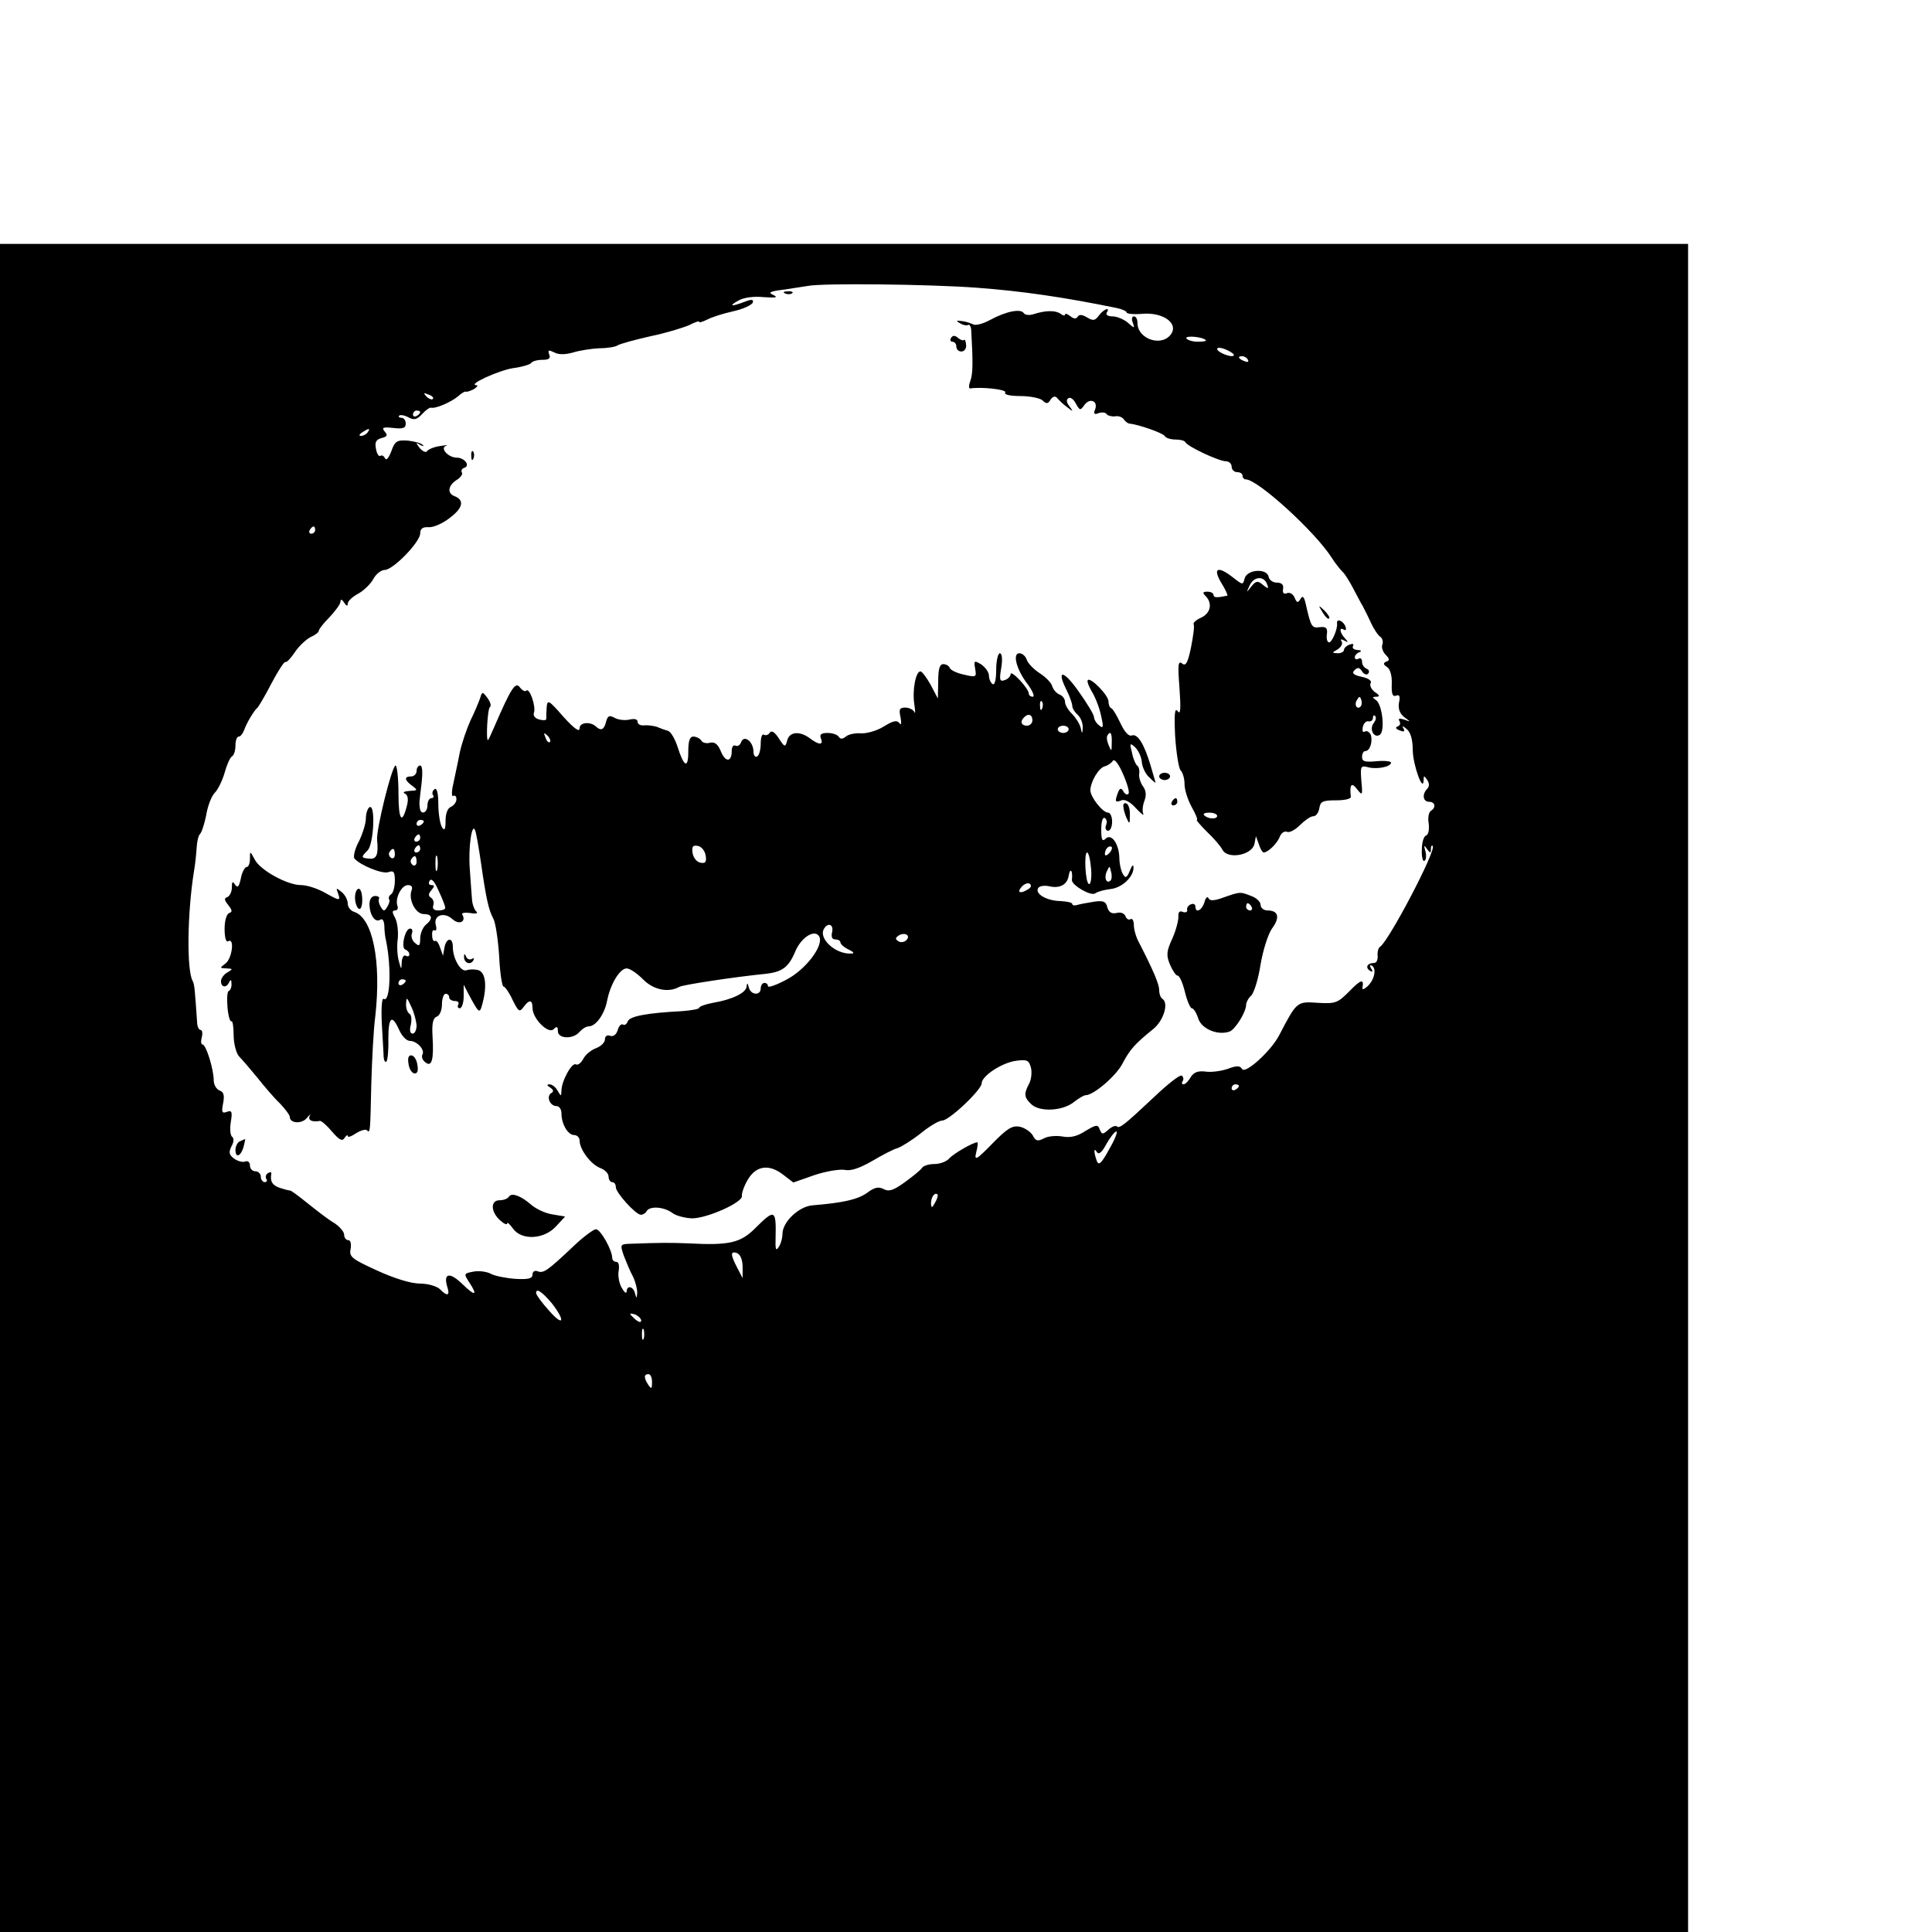 <?xml version="1.0" standalone="no"?>
<!DOCTYPE svg PUBLIC "-//W3C//DTD SVG 20010904//EN"
 "http://www.w3.org/TR/2001/REC-SVG-20010904/DTD/svg10.dtd">
<svg version="1.0" xmlns="http://www.w3.org/2000/svg"
 width="16pt" height="16pt" viewBox="0 0 16 16"
 preserveAspectRatio="xMidYMid meet">
<g transform="translate(0,16) scale(0.003,-0.003)"
fill="#000000" stroke="none">
<path d="M0 2330 l0 -2330 2330 0 2330 0 0 2330 0 2330 -2330 0 -2330 0 0
-2330z m2697 2209 c122 -9 240 -26 386 -56 15 -3 27 -9 27 -12 0 -4 19 -6 43
-4 55 5 99 -24 81 -54 -24 -39 -94 -17 -94 29 0 10 -4 18 -10 18 -5 0 -7 -8
-3 -17 6 -17 5 -17 -14 0 -11 9 -30 17 -42 17 -12 0 -19 4 -16 10 11 17 -7 11
-21 -7 -11 -15 -16 -16 -33 -6 -13 8 -22 9 -26 2 -5 -7 -11 -6 -21 2 -8 6 -14
8 -14 4 0 -4 -6 -3 -12 2 -14 10 -41 10 -75 -1 -12 -4 -24 -2 -27 3 -8 13 -49
5 -93 -19 -20 -11 -41 -16 -47 -12 -6 3 -20 8 -31 9 -16 2 -17 1 -5 -6 8 -5
18 -7 22 -5 4 3 8 -3 9 -13 5 -87 5 -121 -2 -140 -5 -13 -5 -22 -1 -22 33 5
102 -3 97 -11 -4 -6 13 -10 42 -10 27 0 55 -6 61 -12 10 -10 15 -10 22 2 6 9
13 11 18 5 4 -5 16 -17 27 -25 18 -14 19 -14 7 2 -8 10 -9 18 -3 22 6 4 15 -3
21 -15 11 -19 12 -20 24 -3 15 20 38 10 29 -13 -5 -12 -2 -15 10 -10 9 3 19 2
22 -3 3 -4 13 -7 23 -6 9 2 20 -2 24 -8 4 -6 11 -11 15 -12 25 -2 93 -26 98
-34 3 -6 17 -10 30 -10 13 0 25 -3 27 -7 5 -12 93 -53 112 -53 9 0 16 -7 16
-15 0 -8 7 -15 15 -15 8 0 15 -4 15 -10 0 -5 4 -10 9 -10 33 0 192 -145 237
-216 10 -16 24 -33 30 -39 6 -5 19 -26 29 -45 10 -19 22 -42 27 -50 4 -8 15
-29 23 -47 8 -17 20 -35 26 -38 5 -4 8 -13 5 -21 -3 -7 1 -20 9 -28 11 -11 12
-16 2 -19 -9 -4 -9 -8 2 -15 9 -6 14 -25 13 -47 -1 -27 2 -36 12 -32 9 4 12
-2 8 -19 -3 -17 2 -30 14 -40 19 -14 19 -14 0 -7 -13 4 -17 3 -13 -4 4 -6 2
-13 -5 -15 -7 -3 -5 -7 6 -11 12 -5 15 -3 10 6 -5 8 -2 7 9 -2 11 -9 17 -29
17 -60 1 -41 29 -118 30 -81 0 13 1 13 10 0 6 -9 6 -18 0 -24 -15 -15 -12 -36
5 -36 17 0 20 -16 5 -25 -6 -4 -9 -20 -6 -35 2 -17 -1 -31 -7 -33 -7 -2 -12
-20 -12 -40 -1 -19 3 -33 7 -30 5 2 6 14 3 26 -5 17 -4 19 4 7 9 -12 11 -13
11 -1 0 8 2 12 5 9 11 -11 -121 -262 -145 -278 -5 -3 -8 -14 -7 -25 1 -11 -3
-20 -10 -20 -18 0 -25 -12 -12 -21 8 -5 10 -3 4 6 -5 8 -4 11 3 7 13 -9 5 -42
-15 -58 -8 -7 -13 -8 -12 -3 5 26 -4 24 -35 -8 -33 -33 -38 -36 -88 -33 -58 4
-58 4 -106 -88 -22 -44 -94 -109 -103 -95 -6 10 -15 10 -39 1 -17 -6 -44 -10
-60 -8 -22 3 -34 -1 -43 -15 -6 -11 -15 -20 -20 -20 -4 0 -6 4 -2 9 3 5 2 12
-3 15 -5 3 -38 -23 -74 -57 -85 -80 -98 -90 -105 -83 -4 3 -14 -1 -23 -9 -16
-14 -18 -14 -24 0 -5 15 -10 14 -40 -4 -23 -15 -42 -19 -63 -15 -17 3 -40 1
-51 -5 -17 -9 -23 -8 -31 8 -6 10 -22 21 -36 24 -21 4 -35 -5 -76 -47 -45 -46
-50 -48 -44 -23 4 15 5 27 3 27 -12 0 -67 -32 -78 -45 -7 -8 -25 -15 -41 -15
-15 0 -31 -5 -34 -11 -4 -6 -25 -23 -47 -39 -32 -23 -44 -27 -59 -19 -14 7
-25 5 -46 -11 -26 -18 -65 -27 -150 -34 -38 -3 -83 -46 -83 -79 0 -12 -5 -29
-11 -37 -7 -11 -9 -5 -8 25 2 80 -2 82 -56 28 -41 -41 -72 -48 -185 -42 -51 2
-75 2 -157 -1 -31 -1 -32 -1 -21 -33 7 -17 17 -43 25 -57 7 -14 12 -34 12 -45
-1 -17 -2 -17 -6 -2 -5 20 -23 23 -23 5 -1 -7 -7 -2 -14 11 -7 12 -11 34 -8
47 2 14 0 24 -7 24 -6 0 -11 5 -11 11 0 21 -32 79 -45 79 -6 0 -35 -21 -62
-47 -74 -70 -83 -75 -99 -69 -8 3 -14 -1 -14 -9 0 -11 -11 -14 -47 -12 -27 2
-57 8 -68 14 -11 6 -33 9 -48 6 -27 -5 -27 -6 -12 -29 25 -38 17 -40 -19 -5
-35 34 -53 30 -41 -9 8 -24 -1 -26 -21 -5 -9 8 -33 15 -55 15 -24 0 -70 14
-118 36 -70 32 -78 38 -73 60 2 14 0 24 -7 24 -6 0 -11 7 -11 15 0 8 -12 22
-27 32 -16 9 -48 34 -73 54 -25 20 -47 37 -50 36 -3 0 -15 3 -27 7 -21 7 -28
18 -24 39 1 5 -3 6 -9 2 -6 -3 -8 -11 -5 -16 4 -5 1 -9 -4 -9 -6 0 -11 7 -11
15 0 8 -7 15 -15 15 -8 0 -15 7 -15 16 0 9 -6 14 -13 11 -7 -3 -21 1 -31 8
-14 11 -15 17 -7 34 7 12 7 22 2 26 -5 3 -7 21 -4 40 5 30 3 34 -11 29 -13 -5
-15 -1 -10 24 4 21 2 31 -10 35 -9 4 -16 16 -16 28 0 30 -21 99 -31 99 -4 0
-5 9 -2 20 3 11 1 20 -3 20 -5 0 -10 10 -10 23 -6 86 -7 103 -12 112 -17 29
-15 186 3 300 4 22 7 54 8 70 1 17 5 32 9 36 4 3 12 26 17 51 4 26 15 54 24
63 9 9 21 34 27 55 6 22 15 42 20 45 6 3 10 17 10 31 0 13 4 24 9 24 5 0 11 8
15 18 6 18 27 54 37 62 3 3 21 33 39 68 18 34 35 60 38 58 2 -3 14 9 26 27 12
18 32 36 44 42 12 5 22 13 22 17 0 4 13 21 30 38 16 17 30 36 30 43 0 7 4 6
10 -3 6 -10 10 -11 10 -3 0 7 13 19 28 27 15 8 34 26 42 40 7 14 22 26 32 26
23 0 98 77 98 101 0 13 7 18 23 17 13 -1 39 10 59 26 36 27 41 49 12 60 -20 8
-17 29 6 44 12 7 18 17 15 21 -3 5 0 11 7 13 17 6 0 28 -21 28 -24 0 -48 27
-29 33 7 2 0 2 -17 -1 -16 -2 -33 -9 -36 -14 -3 -5 -12 -1 -20 8 -12 16 -12
17 1 9 8 -4 12 -4 7 0 -4 5 -23 10 -41 12 -30 2 -36 -1 -46 -30 -7 -18 -14
-26 -17 -19 -3 6 -8 10 -13 7 -4 -3 -10 6 -12 19 -4 18 0 26 15 30 16 4 18 8
9 18 -9 11 -5 13 23 10 27 -3 35 -1 35 12 0 9 -5 16 -12 16 -6 0 -9 3 -6 6 4
3 15 1 26 -5 15 -8 23 -6 37 9 10 11 20 18 24 18 12 -4 56 15 75 31 10 9 20
15 22 13 3 -1 12 2 22 7 9 6 13 11 7 11 -26 1 62 41 101 47 24 3 47 10 50 14
3 5 17 9 31 9 18 0 24 4 19 15 -4 12 -2 13 13 6 12 -7 30 -7 52 -1 19 6 52 11
74 12 22 0 45 4 50 8 6 4 46 15 90 25 44 9 92 24 108 31 15 8 27 12 27 9 0 -3
10 0 22 6 13 7 45 17 72 23 27 6 51 17 54 24 3 9 -3 10 -23 2 -37 -14 -45 -12
-16 4 14 8 43 12 70 9 33 -2 40 -1 26 6 -16 7 -10 10 30 15 28 4 57 9 65 10
37 8 335 5 467 -5z m632 -145 c2 -2 -7 -4 -22 -4 -14 0 -28 4 -32 9 -5 9 45 5
54 -5z m77 -42 c-7 -7 -46 9 -46 18 0 5 11 4 25 -2 14 -6 23 -13 21 -16z m39
-12 c3 -6 -1 -7 -9 -4 -18 7 -21 14 -7 14 6 0 13 -4 16 -10z m-2250 -108 c-3
-3 -11 0 -18 7 -9 10 -8 11 6 5 10 -3 15 -9 12 -12z m-35 -36 c0 -3 -4 -8 -10
-11 -5 -3 -10 -1 -10 4 0 6 5 11 10 11 6 0 10 -2 10 -4z m-145 -56 c-3 -5 -12
-10 -18 -10 -7 0 -6 4 3 10 19 12 23 12 15 0z m-145 -270 c0 -5 -5 -10 -11
-10 -5 0 -7 5 -4 10 3 6 8 10 11 10 2 0 4 -4 4 -10z m2550 -1534 c0 -3 -4 -8
-10 -11 -5 -3 -10 -1 -10 4 0 6 5 11 10 11 6 0 10 -2 10 -4z m-358 -175 c-21
-39 -29 -46 -34 -33 -9 24 -9 40 0 25 5 -8 14 -1 26 22 11 19 23 35 28 35 4 0
-4 -22 -20 -49z m-481 -148 c-8 -15 -10 -15 -11 -2 0 17 10 32 18 25 2 -3 -1
-13 -7 -23z m-531 -177 l0 -31 -15 29 c-19 36 -19 47 0 40 9 -4 15 -19 15 -38z
m-527 -100 c39 -50 33 -67 -8 -20 -19 21 -34 42 -35 47 -1 16 16 5 43 -27z
m247 -48 c0 -6 -6 -5 -15 2 -8 7 -15 14 -15 16 0 2 7 1 15 -2 8 -4 15 -11 15
-16z m7 -50 c-3 -7 -5 -2 -5 12 0 14 2 19 5 13 2 -7 2 -19 0 -25z m23 -120 c0
-19 -2 -20 -10 -8 -13 19 -13 30 0 30 6 0 10 -10 10 -22z"/>
<path d="M2168 4523 c7 -3 16 -2 19 1 4 3 -2 6 -13 5 -11 0 -14 -3 -6 -6z"/>
<path d="M2625 4400 c-3 -5 -1 -10 4 -10 6 0 11 -6 11 -13 0 -8 6 -14 14 -14
8 0 14 8 13 18 -1 10 -3 16 -6 14 -2 -3 -10 0 -17 6 -8 7 -14 7 -19 -1z"/>
<path d="M1301 4074 c0 -11 3 -14 6 -6 3 7 2 16 -1 19 -3 4 -6 -2 -5 -13z"/>
<path d="M3371 3725 c12 -19 19 -35 17 -36 -28 -6 -38 -6 -38 2 0 5 -8 9 -17
9 -13 0 -14 -3 -5 -12 20 -20 14 -48 -13 -60 -13 -6 -22 -14 -20 -18 3 -4 -1
-32 -7 -63 -9 -44 -15 -54 -25 -45 -11 8 -12 -4 -7 -68 4 -58 3 -75 -5 -64 -8
11 -10 -7 -7 -69 3 -46 10 -89 15 -94 6 -6 11 -23 11 -39 0 -15 9 -43 20 -63
11 -19 17 -35 14 -35 -3 0 10 -15 28 -33 18 -17 38 -40 43 -50 15 -27 82 -14
88 17 l4 21 8 -22 c4 -13 10 -23 14 -23 12 1 37 25 44 44 4 10 13 16 20 13 7
-3 23 6 36 19 13 13 29 24 36 24 8 0 15 10 17 22 3 19 9 22 46 22 24 0 42 4
41 10 -4 34 2 41 17 21 15 -19 16 -18 12 23 -3 41 -2 43 20 37 25 -6 62 2 62
13 0 4 -18 6 -40 4 -32 -3 -40 -1 -40 12 0 9 4 16 9 16 13 0 21 27 15 45 -4 8
-11 12 -16 9 -6 -4 -8 2 -6 12 2 11 10 18 16 16 7 -1 12 3 12 10 0 6 3 8 6 5
4 -4 2 -12 -4 -20 -13 -16 1 -43 17 -32 15 9 7 85 -11 96 -10 7 -10 9 1 9 11
0 10 4 -4 13 -10 8 -15 19 -11 25 3 6 -6 13 -25 17 -23 5 -28 10 -20 18 9 9
14 8 21 -3 5 -8 13 -11 17 -6 4 5 2 11 -4 13 -7 3 -13 11 -13 19 0 9 -4 12
-10 9 -5 -3 -10 -2 -10 4 0 5 6 12 13 14 7 3 4 6 -6 6 -10 1 -15 5 -12 11 3 6
-1 7 -9 4 -9 -3 -16 -10 -16 -15 0 -5 -8 -9 -17 -9 -17 1 -17 1 0 11 9 6 14
15 11 21 -5 7 -2 8 7 3 11 -6 12 -5 2 6 -15 16 -17 33 -3 24 6 -3 7 1 4 9 -6
16 -25 23 -23 9 2 -16 -14 -53 -22 -53 -5 0 -8 10 -6 23 2 17 -2 21 -20 19
-22 -3 -24 1 -38 62 -5 23 -9 26 -15 16 -7 -12 -10 -11 -16 3 -4 10 -13 16
-21 13 -9 -4 -13 0 -11 12 2 11 -4 17 -17 17 -11 0 -21 7 -23 16 -4 24 -59 21
-66 -4 -5 -19 -5 -19 -32 2 -42 33 -57 27 -33 -14z m127 -5 c5 -13 3 -13 -12
-1 -14 12 -19 11 -32 -5 -14 -18 -14 -18 -4 4 12 25 40 26 48 2z m258 -337
c-10 -10 -19 5 -10 18 6 11 8 11 12 0 2 -7 1 -15 -2 -18z m-396 -302 c0 -10
-26 -9 -36 2 -4 4 2 7 14 7 12 0 22 -4 22 -9z"/>
<path d="M3651 3643 c7 -12 15 -20 18 -17 3 2 -3 12 -13 22 -17 16 -18 16 -5
-5z"/>
<path d="M2750 3484 c0 -27 -4 -43 -10 -39 -5 3 -10 14 -10 23 0 10 -10 23
-21 31 -20 12 -21 11 -17 -12 4 -23 3 -24 -31 -16 -20 4 -37 13 -39 18 -2 6
-10 11 -18 11 -10 0 -14 -13 -14 -47 l-1 -48 -20 38 c-11 20 -24 37 -28 37
-13 0 -23 -51 -17 -91 3 -19 3 -28 0 -21 -3 6 -14 12 -25 12 -16 0 -18 -5 -13
-27 3 -17 2 -23 -3 -16 -7 9 -17 7 -43 -9 -19 -12 -48 -20 -63 -19 -15 1 -34
-2 -42 -9 -9 -7 -15 -8 -20 0 -3 5 -17 10 -30 10 -18 0 -23 -4 -19 -15 8 -19
-5 -19 -30 0 -28 21 -57 19 -63 -6 -5 -19 -7 -19 -23 6 -11 17 -20 23 -25 16
-3 -6 -11 -9 -16 -6 -5 4 -9 -7 -9 -24 0 -16 -4 -33 -10 -36 -5 -3 -10 3 -10
13 0 28 -26 48 -34 27 -3 -9 -10 -13 -16 -10 -5 3 -10 -3 -10 -14 0 -32 -17
-33 -30 -2 -8 20 -17 27 -30 24 -10 -3 -21 0 -24 6 -4 6 -14 11 -22 11 -10 0
-14 -12 -14 -42 0 -48 -12 -42 -30 15 -7 21 -18 40 -26 43 -8 2 -22 7 -31 11
-10 3 -26 5 -35 4 -10 -1 -18 3 -18 10 0 7 -8 9 -22 6 -12 -3 -30 -1 -40 4
-16 9 -20 7 -25 -10 -5 -22 -14 -26 -27 -14 -15 15 -46 13 -46 -4 0 -12 -15
-1 -45 32 -41 47 -44 48 -46 25 -1 -14 -1 -28 -1 -31 1 -4 -8 -5 -19 -2 -12 3
-18 11 -15 19 6 17 -12 69 -21 61 -3 -4 -11 0 -18 9 -12 17 -25 -4 -70 -108
-9 -21 -17 -38 -18 -38 -6 0 -1 86 5 91 5 3 2 14 -6 25 -14 19 -15 19 -21 -1
-4 -11 -15 -38 -26 -60 -10 -22 -24 -62 -30 -90 -5 -27 -14 -67 -18 -87 -5
-21 -4 -35 0 -32 5 3 9 -1 9 -9 0 -8 -7 -17 -15 -21 -9 -3 -15 -18 -15 -38 0
-25 -3 -29 -10 -18 -5 8 -10 37 -10 63 0 30 -4 46 -10 42 -6 -4 -8 -11 -5 -16
4 -5 1 -9 -4 -9 -6 0 -11 -9 -11 -20 0 -21 -19 -28 -21 -7 -2 15 -2 11 5 70 3
28 2 47 -4 47 -6 0 -10 -7 -10 -15 0 -8 -7 -15 -15 -15 -20 0 -19 -10 3 -26
16 -12 15 -13 -8 -14 -14 -1 -19 -4 -13 -7 8 -3 11 -14 7 -31 -14 -57 -24 -44
-24 31 0 42 -4 77 -8 77 -10 0 -54 -178 -51 -205 4 -40 -1 -54 -21 -52 -24 2
-24 4 -5 23 17 18 22 129 5 119 -5 -3 -10 -17 -10 -31 0 -14 -9 -42 -19 -63
-11 -20 -16 -41 -13 -47 14 -18 78 -45 95 -38 14 5 17 0 17 -24 0 -17 -5 -34
-10 -37 -6 -4 -8 -10 -6 -14 3 -4 0 -13 -5 -21 -8 -13 -10 -13 -18 0 -5 8 -7
18 -5 22 3 4 -2 8 -10 8 -10 0 -16 -9 -16 -22 0 -30 15 -52 29 -44 7 5 11 -2
12 -16 0 -13 2 -32 5 -43 15 -74 11 -171 -7 -159 -5 3 -7 -27 -5 -68 2 -40 5
-82 5 -92 1 -11 4 -16 8 -13 3 4 6 32 5 62 0 61 10 70 30 25 7 -16 20 -30 29
-30 20 0 43 -25 35 -38 -3 -6 0 -15 8 -21 18 -15 24 7 20 72 -2 35 1 50 12 54
8 3 14 18 14 34 0 16 5 29 10 29 6 0 10 -4 10 -10 0 -5 7 -10 16 -10 8 0 12
-4 9 -10 -3 -5 -1 -10 4 -10 6 0 11 15 11 33 l0 32 14 -27 c28 -52 30 -54 37
-28 14 50 10 88 -10 95 -10 3 -25 3 -33 0 -16 -6 -38 32 -38 65 0 27 -18 25
-23 -2 l-4 -23 -8 22 c-4 13 -10 21 -14 19 -4 -3 -8 4 -8 15 -1 11 2 17 7 14
4 -3 6 4 3 15 -7 27 23 37 46 16 19 -17 39 -7 27 13 -3 4 7 6 22 4 15 -3 23
-1 17 4 -5 4 -11 19 -12 33 -1 14 -4 51 -6 83 -5 60 6 134 15 107 3 -8 10 -49
16 -90 14 -98 21 -129 34 -153 6 -11 13 -58 16 -104 2 -45 8 -83 12 -83 4 0
16 -17 25 -37 16 -32 19 -35 30 -20 16 22 25 21 25 -2 0 -30 44 -73 58 -59 9
9 12 8 12 -5 0 -22 43 -23 60 -2 7 8 18 15 25 15 20 0 44 34 51 71 9 46 35 89
54 89 9 0 29 -14 45 -30 28 -29 70 -38 100 -21 10 6 157 28 238 36 46 5 64 18
82 61 16 39 53 63 66 43 15 -24 -36 -92 -90 -120 -28 -15 -51 -23 -51 -18 0 5
-4 9 -10 9 -5 0 -10 -7 -10 -15 0 -21 -28 -19 -33 3 -3 12 -5 13 -6 2 -1 -17
-39 -36 -93 -45 -21 -4 -38 -10 -38 -14 0 -3 -21 -7 -48 -9 -96 -5 -144 -14
-149 -28 -3 -8 -9 -12 -13 -9 -5 3 -12 -4 -15 -16 -4 -12 -12 -18 -21 -15 -8
3 -14 -1 -14 -10 0 -8 -11 -19 -24 -24 -14 -5 -30 -18 -36 -30 -6 -11 -15 -18
-20 -15 -11 7 -40 -46 -40 -72 -1 -17 -1 -17 -11 0 -5 9 -15 17 -22 17 -8 0
-8 -3 2 -9 9 -6 10 -11 3 -15 -15 -9 -4 -36 14 -36 8 0 14 -9 14 -21 0 -29 18
-59 35 -59 8 0 15 -7 15 -15 0 -25 31 -66 57 -76 13 -5 23 -15 23 -24 0 -8 5
-15 10 -15 6 0 10 -6 10 -14 0 -15 55 -76 69 -76 6 0 13 4 16 10 9 15 48 12
71 -5 10 -8 35 -14 54 -15 43 0 142 45 138 62 -1 7 6 28 17 46 23 38 59 43 99
11 l26 -20 57 20 c32 11 70 17 84 15 17 -4 41 4 76 24 27 16 59 33 71 36 11 4
40 22 64 41 23 19 50 35 59 35 19 0 109 85 109 103 0 20 56 57 95 62 30 4 35
2 41 -19 3 -13 1 -33 -5 -44 -15 -28 -14 -38 5 -56 22 -23 86 -20 117 4 14 11
29 20 34 20 22 0 85 54 102 88 20 38 34 54 85 95 28 23 43 71 25 83 -5 3 -9
13 -9 24 0 16 -15 52 -56 132 -8 14 -14 36 -14 48 0 11 -4 19 -9 16 -5 -3 -11
0 -14 8 -4 9 -14 12 -25 9 -13 -3 -21 2 -25 15 -4 17 -11 20 -38 16 -19 -3
-40 -7 -46 -9 -7 -2 -13 -1 -13 3 0 4 -15 7 -34 8 -37 1 -70 20 -60 36 4 6 19
8 34 4 27 -5 46 6 50 29 4 25 12 16 9 -11 -1 -14 52 -45 64 -37 7 5 25 10 42
12 32 3 65 34 64 60 0 9 -4 6 -10 -9 -8 -20 -12 -22 -19 -10 -5 8 -10 29 -10
45 -1 39 -22 69 -38 53 -9 -9 -12 -3 -12 26 0 21 4 35 10 31 5 -3 7 -12 3 -20
-3 -8 0 -15 6 -15 6 0 11 11 11 25 0 14 -5 25 -11 25 -15 0 -48 42 -49 61 0
24 23 63 40 67 8 2 18 9 22 15 4 7 16 -8 28 -36 12 -27 19 -52 15 -55 -3 -4
-10 -1 -14 7 -6 10 -10 9 -15 -4 -9 -25 -8 -28 10 -21 9 4 25 -5 40 -22 14
-15 23 -22 20 -15 -3 6 -2 22 3 35 6 16 5 29 -4 41 -7 10 -12 26 -10 35 1 9
-1 19 -6 22 -4 3 -11 19 -14 35 -7 27 -6 29 9 15 9 -9 17 -27 18 -40 1 -14 10
-33 20 -42 10 -10 18 -17 18 -15 0 1 -7 23 -14 48 -18 60 -36 88 -52 82 -8 -3
-20 10 -31 34 -10 21 -21 40 -25 41 -5 2 -8 11 -8 19 0 17 -49 67 -57 59 -3
-3 2 -16 10 -30 9 -14 21 -43 26 -66 8 -35 7 -39 -5 -29 -8 6 -14 17 -14 23 0
6 -19 38 -42 70 -42 60 -63 63 -34 5 9 -18 16 -38 16 -44 0 -7 7 -18 15 -25 8
-7 14 -22 14 -34 -1 -20 -2 -20 -6 -1 -3 11 -14 28 -24 38 -10 10 -19 24 -19
33 0 8 -7 17 -15 20 -8 3 -17 13 -20 22 -2 10 -18 26 -35 37 -17 11 -33 28
-36 38 -3 9 -12 17 -20 17 -20 0 -8 -46 24 -87 13 -18 19 -33 13 -33 -6 0 -11
4 -11 9 0 6 -11 22 -25 37 -14 15 -25 22 -25 17 0 -6 -7 -14 -16 -17 -14 -5
-16 -1 -10 34 4 24 2 40 -4 40 -5 0 -10 -21 -10 -46z m127 -106 c-3 -8 -6 -5
-6 6 -1 11 2 17 5 13 3 -3 4 -12 1 -19z m-27 -33 c0 -8 -7 -15 -15 -15 -16 0
-20 12 -8 23 11 12 23 8 23 -8z m100 -25 c0 -5 -7 -10 -15 -10 -8 0 -15 5 -15
10 0 6 7 10 15 10 8 0 15 -4 15 -10z m-1432 -35 c-3 -3 -9 2 -12 12 -6 14 -5
15 5 6 7 -7 10 -15 7 -18z m1551 -2 c0 -25 -1 -25 -8 -8 -5 11 -7 23 -4 28 8
14 13 7 12 -20z m-1899 -217 c0 -3 -4 -8 -10 -11 -5 -3 -10 -1 -10 4 0 6 5 11
10 11 6 0 10 -2 10 -4z m-10 -46 c0 -5 -5 -10 -11 -10 -5 0 -7 5 -4 10 3 6 8
10 11 10 2 0 4 -4 4 -10z m0 -30 c0 -5 -5 -10 -11 -10 -5 0 -7 5 -4 10 3 6 8
10 11 10 2 0 4 -4 4 -10z m788 -18 c3 -19 -1 -23 -15 -20 -10 2 -19 14 -21 26
-3 19 1 23 15 20 10 -2 19 -14 21 -26z m1114 6 c-7 -7 -12 -8 -12 -2 0 6 3 14
7 17 3 4 9 5 12 2 2 -3 -1 -11 -7 -17z m-1972 -4 c0 -8 -5 -12 -10 -9 -6 4 -8
11 -5 16 9 14 15 11 15 -7z m117 -41 c-3 -10 -5 -2 -5 17 0 19 2 27 5 18 2
-10 2 -26 0 -35z m1805 2 c2 -25 -1 -44 -6 -42 -10 3 -14 87 -5 87 4 0 9 -20
11 -45z m-1862 19 c0 -8 -5 -12 -10 -9 -6 4 -8 11 -5 16 9 14 15 11 15 -7z
m1916 -51 c-11 -11 -19 6 -11 24 8 17 8 17 12 0 3 -10 2 -21 -1 -24z m-1837
-75 c1 -5 -8 -8 -19 -8 -12 0 -17 5 -14 14 3 8 0 17 -6 21 -8 5 -8 11 1 21 9
11 9 14 0 14 -7 0 -9 5 -5 12 5 8 14 -2 25 -28 10 -21 18 -42 18 -46z m1610
51 c-22 -14 -33 -10 -19 6 7 8 17 12 22 9 6 -4 5 -10 -3 -15z m-1703 -4 c-9
-25 11 -65 34 -65 24 0 26 -13 5 -30 -8 -7 -15 -24 -15 -37 0 -21 -3 -23 -14
-13 -8 6 -12 18 -9 26 3 8 1 14 -5 14 -14 0 -26 -54 -13 -58 6 -2 11 -8 11
-13 0 -6 -4 -7 -10 -4 -5 3 -10 -4 -11 -17 -1 -23 -1 -23 -8 2 -4 14 -6 41 -3
61 2 20 -1 46 -7 58 -9 16 -9 21 0 21 6 0 9 6 6 13 -7 20 11 57 29 57 10 0 14
-5 10 -15z m1161 -115 c-3 -13 0 -20 9 -20 8 0 14 -4 14 -8 0 -5 10 -14 23
-20 14 -7 17 -11 6 -11 -43 -2 -91 42 -74 69 11 18 27 11 22 -10z m205 -22
c-6 -6 -16 -7 -22 -3 -9 6 -9 9 1 16 17 10 34 0 21 -13z m-1382 -112 c0 -3 -4
-8 -10 -11 -5 -3 -10 -1 -10 4 0 6 5 11 10 11 6 0 10 -2 10 -4z m30 -123 c0
-13 -5 -23 -11 -23 -7 0 -9 10 -5 24 3 14 2 28 -4 31 -5 3 -10 16 -9 28 1 19
2 18 14 -8 8 -16 14 -40 15 -52z"/>
<path d="M3200 3190 c0 -5 7 -10 15 -10 8 0 15 5 15 10 0 6 -7 10 -15 10 -8 0
-15 -4 -15 -10z"/>
<path d="M3235 3120 c-3 -5 -1 -10 4 -10 6 0 11 5 11 10 0 6 -2 10 -4 10 -3 0
-8 -4 -11 -10z"/>
<path d="M3101 3108 c0 -7 4 -22 9 -33 8 -18 9 -17 9 7 1 15 -3 30 -9 33 -5 3
-10 0 -9 -7z"/>
<path d="M690 2963 c0 -13 -4 -23 -9 -23 -5 0 -13 -14 -16 -31 -5 -23 -9 -28
-16 -18 -7 11 -9 9 -9 -8 0 -12 -6 -23 -12 -26 -10 -3 -9 -8 2 -22 11 -14 12
-19 3 -22 -8 -3 -13 -22 -13 -44 0 -24 4 -38 10 -34 18 11 11 -47 -7 -61 -17
-13 -17 -13 2 -14 18 -1 19 -1 3 -11 -10 -5 -18 -17 -18 -24 0 -18 16 -20 23
-2 4 7 6 6 6 -5 1 -9 -3 -18 -7 -20 -5 -1 -6 -22 -4 -45 2 -24 7 -41 11 -39 3
2 6 -15 6 -38 0 -24 7 -50 15 -59 8 -8 31 -35 50 -58 19 -24 47 -57 63 -72 15
-16 27 -32 27 -37 0 -18 33 -20 47 -3 8 10 12 12 8 6 -6 -12 7 -18 28 -14 4 1
20 -13 34 -30 20 -23 28 -27 34 -17 5 7 9 10 9 5 0 -4 10 -1 23 8 13 8 27 12
30 8 9 -8 9 -8 12 130 2 65 6 148 11 185 17 152 -7 271 -58 288 -10 3 -18 13
-18 23 0 10 -8 25 -17 32 -15 12 -16 12 -10 -3 8 -23 5 -22 -38 2 -20 11 -48
20 -64 20 -38 0 -113 41 -128 71 -13 24 -13 24 -13 2z"/>
<path d="M980 2856 c0 -14 5 -28 10 -31 6 -4 10 7 10 24 0 17 -4 31 -10 31 -5
0 -10 -11 -10 -24z"/>
<path d="M3378 2856 c-27 -10 -39 -10 -42 -2 -3 6 -8 1 -11 -11 -7 -23 -25
-32 -25 -12 0 6 -6 9 -12 6 -7 -2 -12 -9 -11 -15 2 -6 -4 -9 -12 -6 -9 4 -13
-1 -12 -14 0 -11 -7 -38 -17 -60 -16 -35 -17 -46 -6 -72 7 -16 16 -30 21 -30
5 0 14 -20 20 -45 6 -25 15 -45 19 -45 5 0 13 -13 18 -29 10 -29 55 -47 87
-35 16 7 45 54 45 74 0 6 6 18 14 25 8 8 20 47 26 87 7 40 21 84 32 99 22 30
17 49 -13 49 -10 0 -19 7 -19 15 0 9 -12 20 -26 25 -31 12 -30 12 -76 -4z m77
-26 c3 -5 1 -10 -4 -10 -6 0 -11 5 -11 10 0 6 2 10 4 10 3 0 8 -4 11 -10z"/>
<path d="M1281 2693 c-1 -17 16 -25 25 -12 4 7 3 9 -4 5 -5 -3 -13 0 -15 6 -4
9 -6 10 -6 1z"/>
<path d="M1128 2395 c2 -14 10 -25 17 -25 8 0 10 9 7 25 -2 14 -10 25 -17 25
-8 0 -10 -9 -7 -25z"/>
<path d="M663 2183 c-7 -2 -13 -14 -13 -24 0 -25 16 -17 23 11 3 11 4 20 4 19
-1 0 -8 -3 -14 -6z"/>
<path d="M1405 2030 c-4 -6 -15 -10 -26 -10 -25 0 -25 -31 1 -55 11 -10 20
-14 20 -9 0 5 7 -2 16 -14 23 -33 85 -31 119 6 l25 27 -35 6 c-20 3 -45 15
-58 26 -28 25 -55 35 -62 23z"/>
</g>
</svg>
